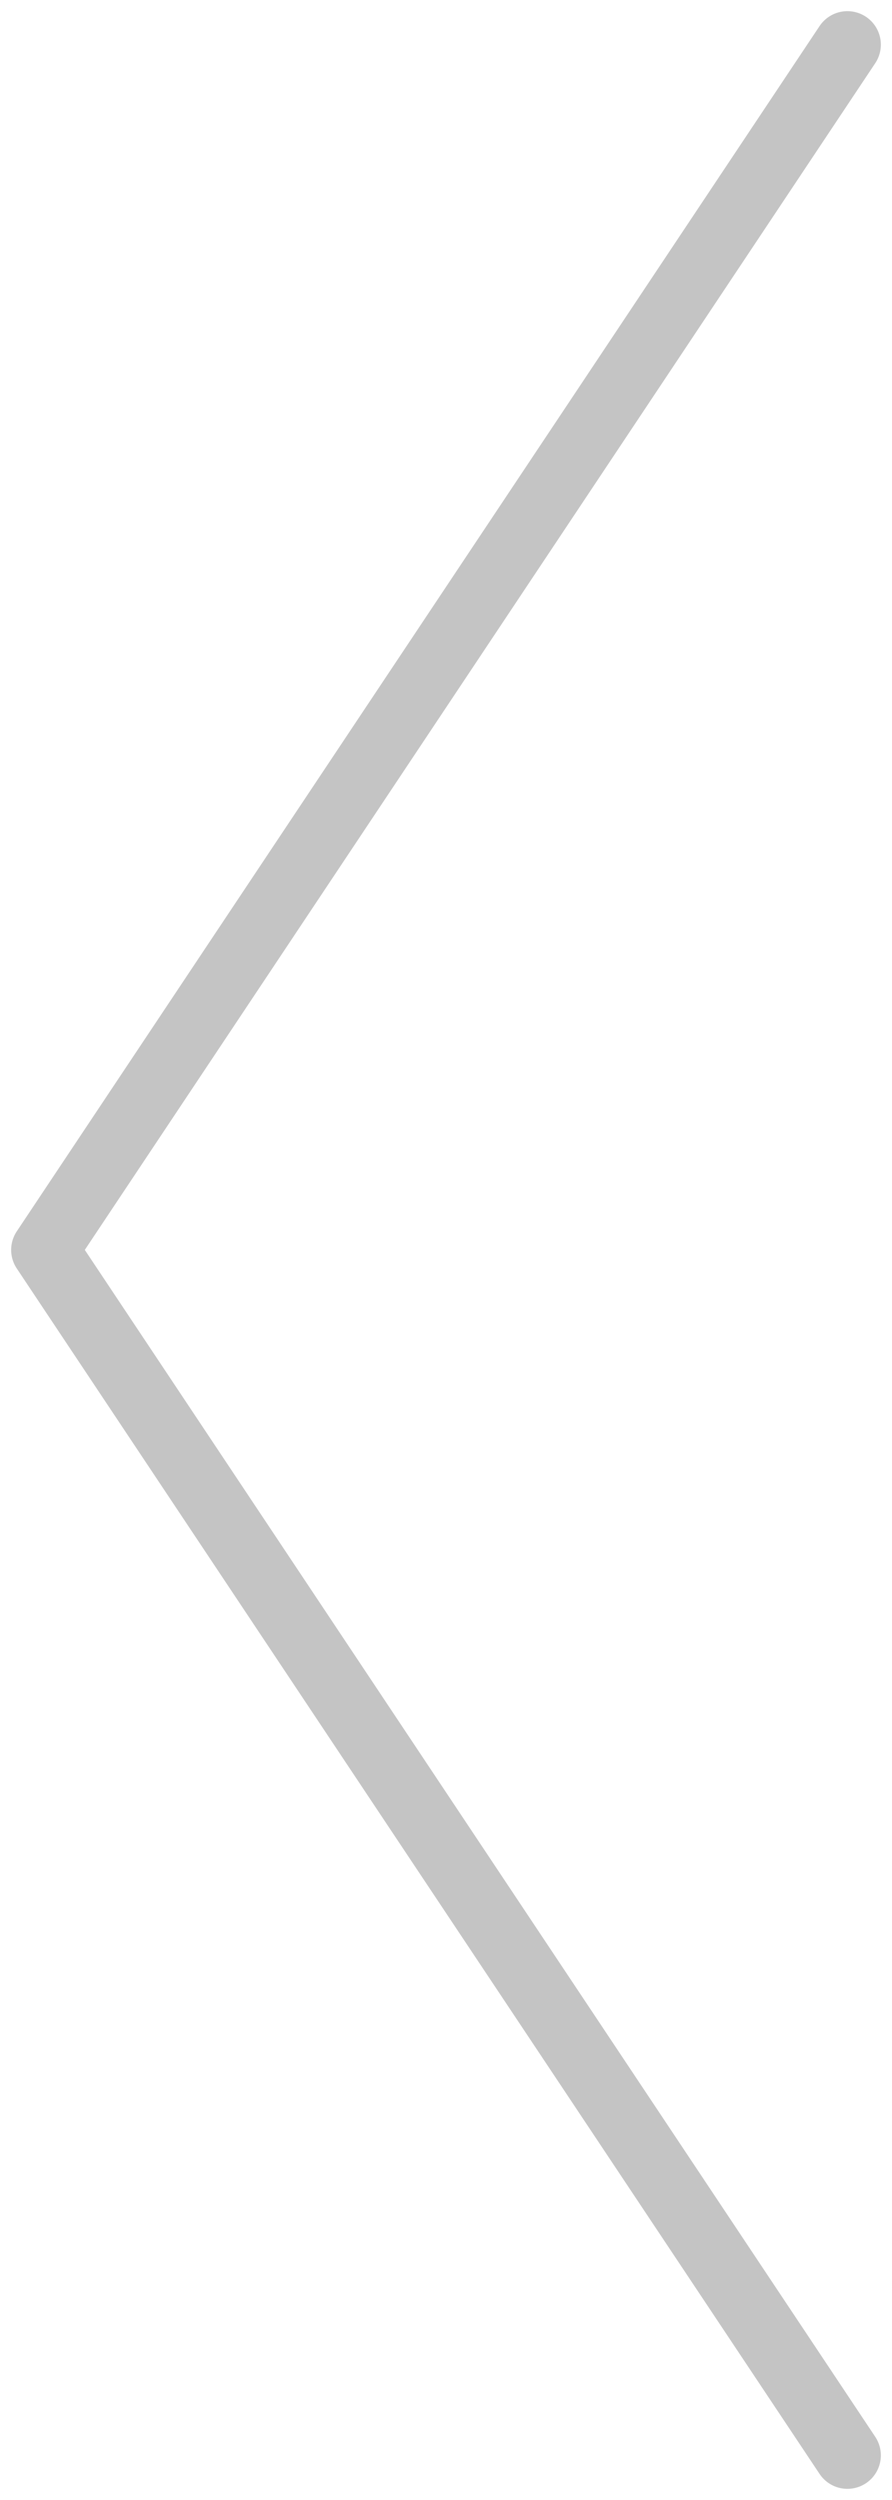 <svg xmlns="http://www.w3.org/2000/svg" width="20" height="56" viewBox="0 0 20 56" fill="none"><path d="M19 1L1 27.998L19 55" stroke="#C4C4C4" stroke-width="1.5" stroke-miterlimit="10" stroke-linecap="round" stroke-linejoin="round"></path></svg>